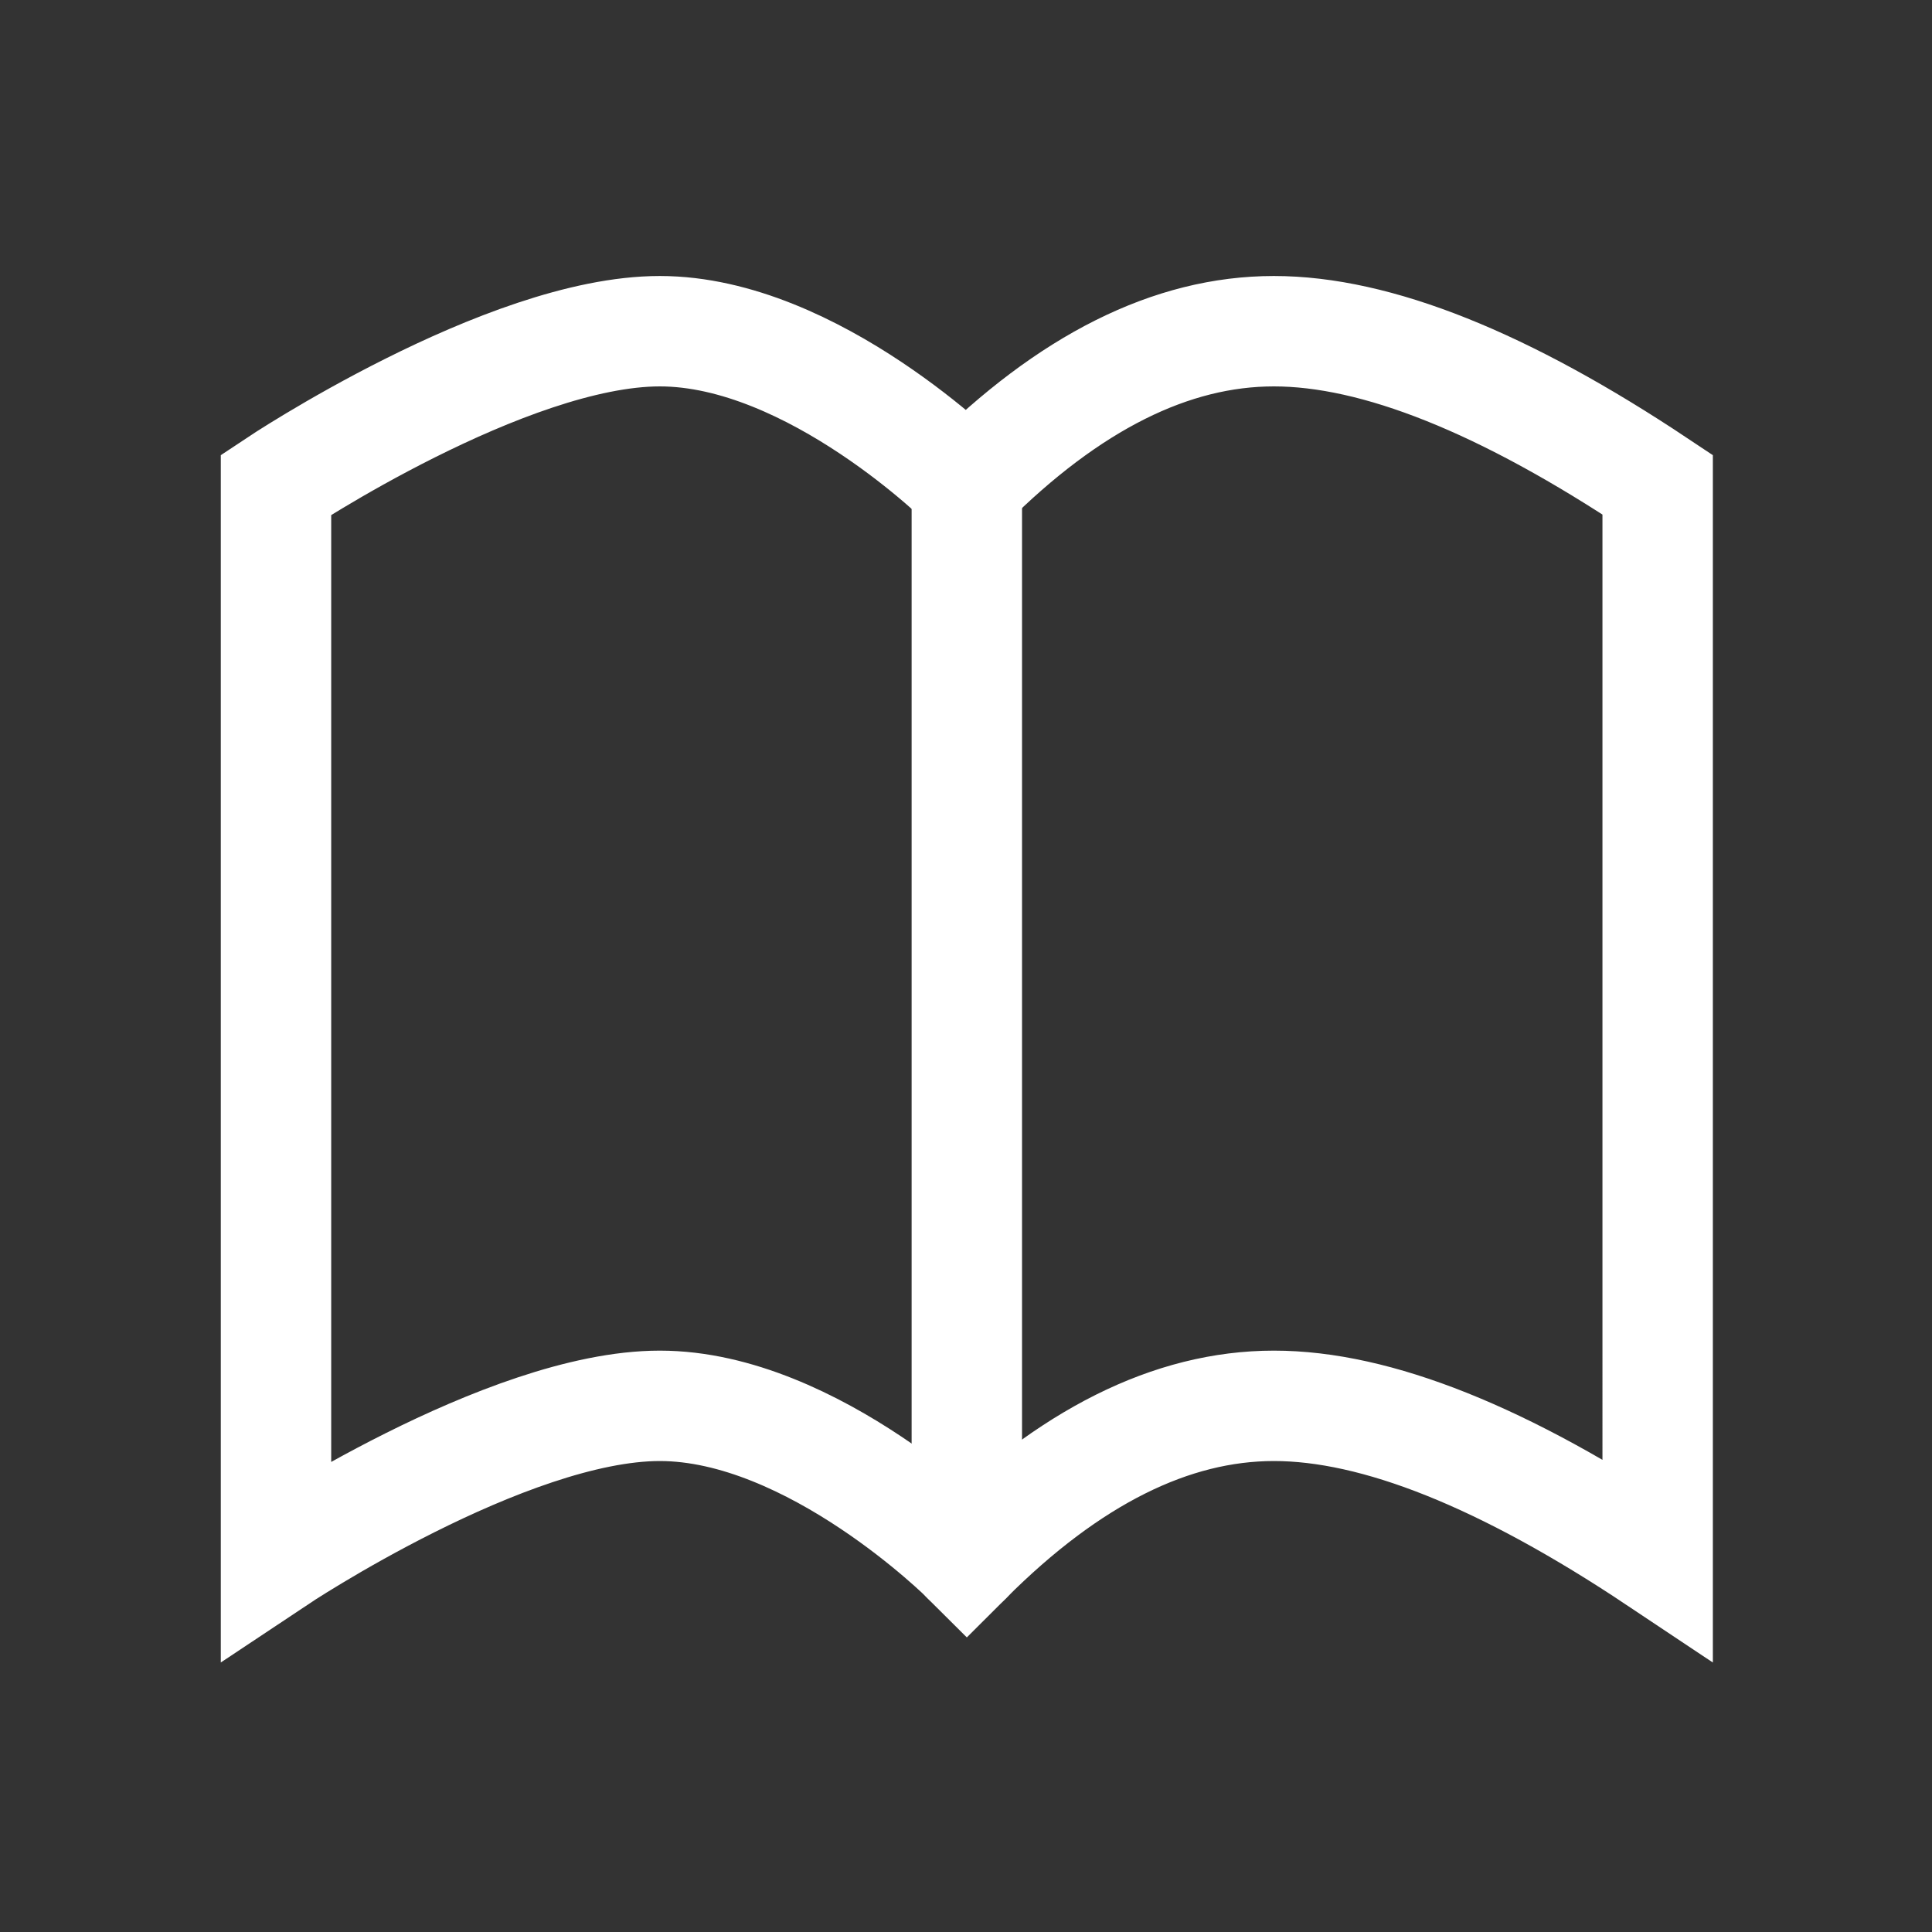 <svg xmlns="http://www.w3.org/2000/svg" xmlns:xlink="http://www.w3.org/1999/xlink" width="35" height="35" viewBox="0 0 35 35">
  <rect x="0" y="0" width="35" height="35" fill="#333333" stroke="none"/>
  <defs>
    <clipPath id="clip-path">
      <rect id="長方形_2011" data-name="長方形 2011" width="35" height="35" transform="translate(33 174)" fill="#fff" stroke="#707070" stroke-width="1"/>
    </clipPath>
  </defs>
  <g id="マスクグループ_58" data-name="マスクグループ 58" transform="translate(-33 -174)" clip-path="url(#clip-path)">
    <g id="book-opened" transform="translate(38 180)">
      <path id="パス_31" data-name="パス 31" d="M15.515,6.781S12.734,4,9.953,4,3,6.781,3,6.781V26.249s4.172-2.781,6.953-2.781,5.562,2.781,5.562,2.781q2.78-2.78,5.562-2.781t6.953,2.781V6.781Q23.858,4,21.077,4T15.515,6.781Z" transform="translate(-3 -4)" fill="none" stroke="#fff" stroke-linecap="square" stroke-width="2"/>
      <path id="パス_32" data-name="パス 32" d="M12,6V25.468" transform="translate(0.515 -3.219)" fill="none" stroke="#fff" stroke-linecap="round" stroke-width="2"/>
    </g>
  </g>
</svg>
